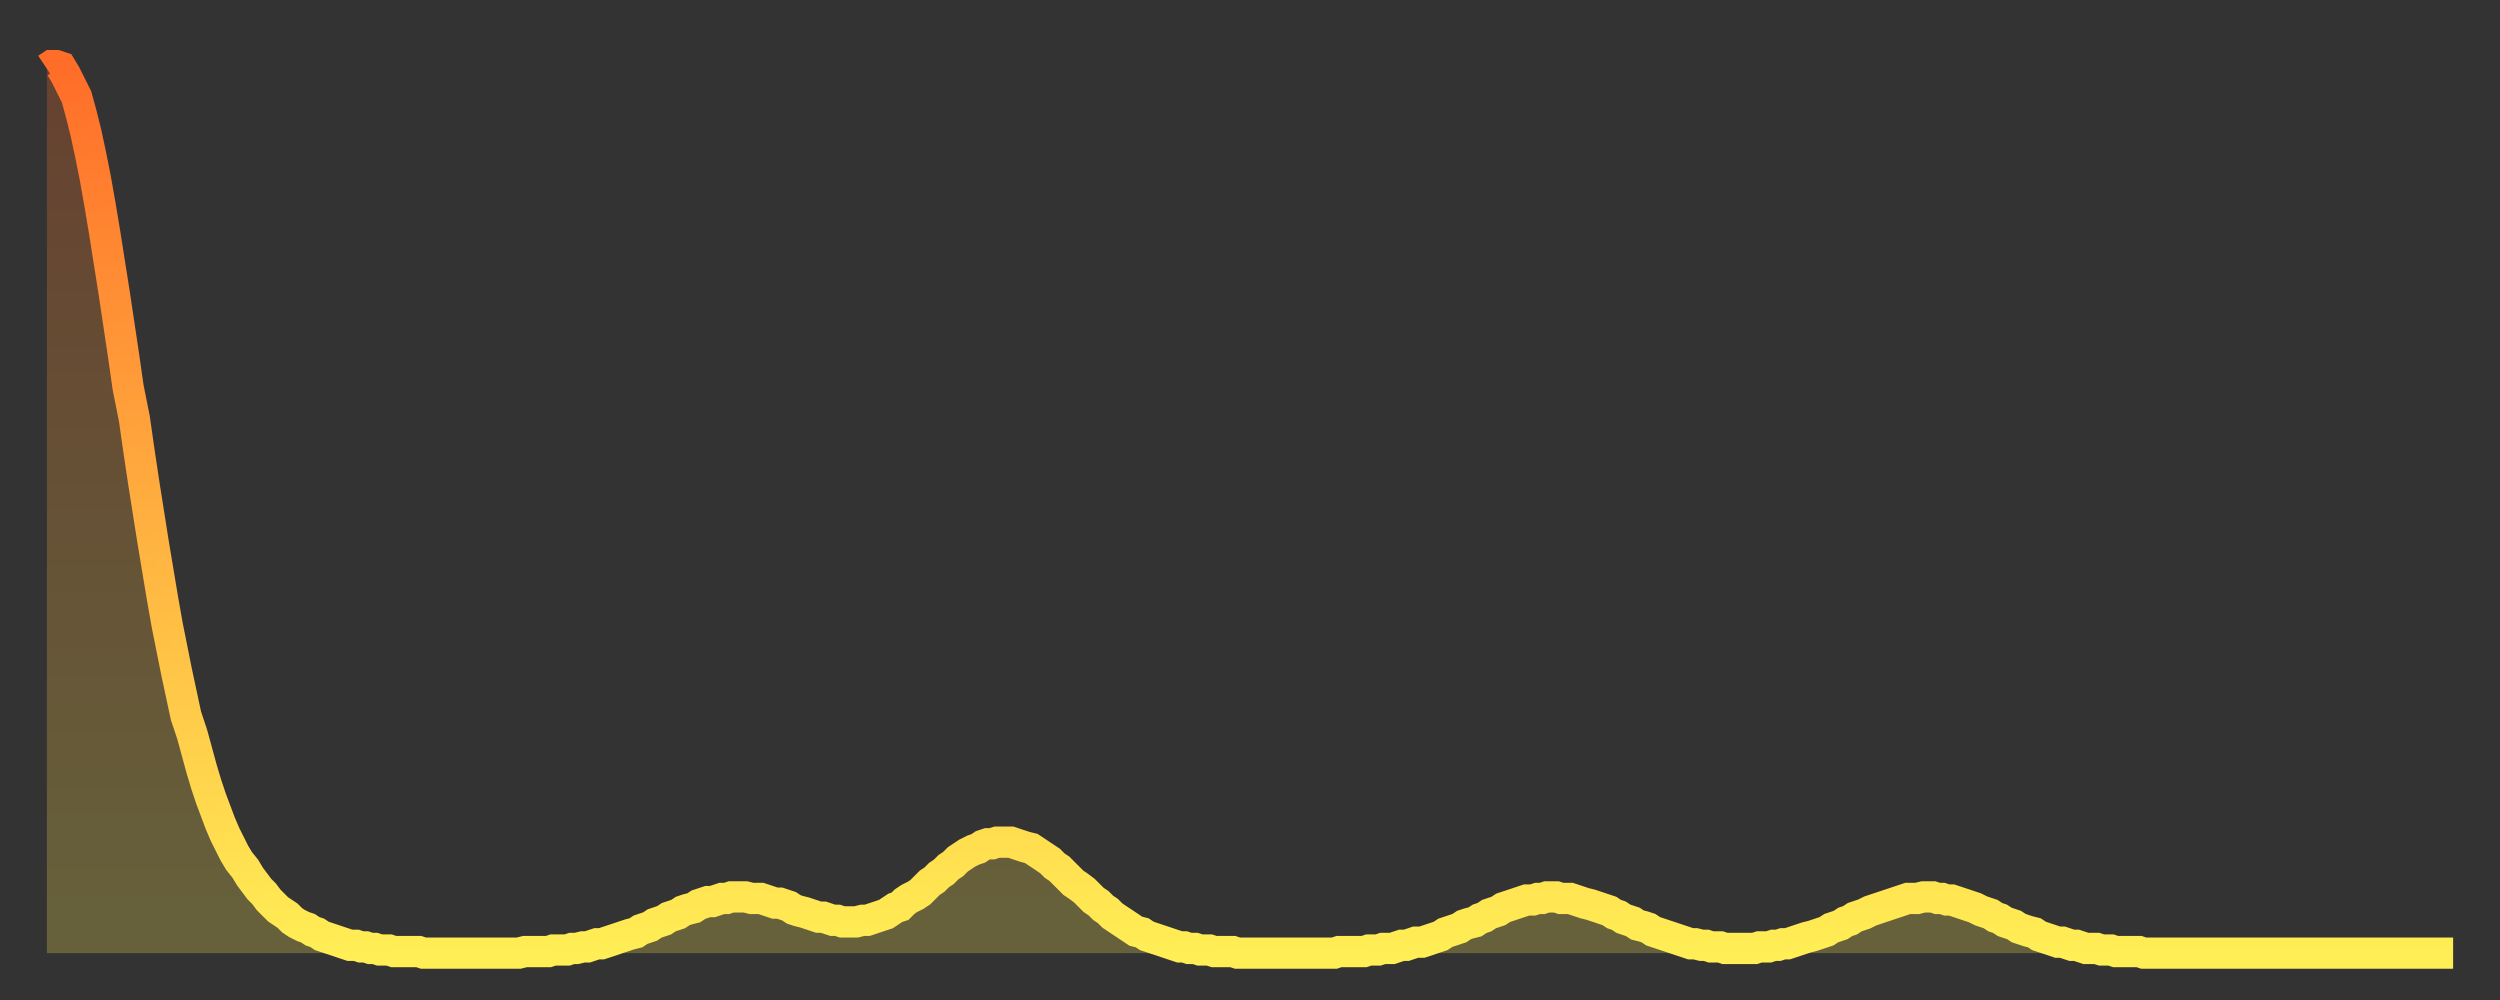 <?xml version="1.0" encoding="utf-8" ?>
<svg baseProfile="full" height="64" version="1.1" width="160" xmlns="http://www.w3.org/2000/svg" xmlns:ev="http://www.w3.org/2001/xml-events" xmlns:xlink="http://www.w3.org/1999/xlink"><rect width="100%" height="100%" fill="#333333" stroke="none"/><defs><linearGradient id="id1396230" x1="0" x2="0" y1="0" y2="1"><stop offset="0%" stop-color="#ff6d29" /><stop offset="50%" stop-color="#ffae3f" /><stop offset="100%" stop-color="#ffee55" /></linearGradient></defs><g transform="translate(3,3)"><g><path d="M 0.0 1.4 0.3 1.2 0.6 1.2 0.9 1.3 1.2 1.8 1.5 2.4 1.9 3.2 2.2 4.3 2.5 5.5 2.8 6.9 3.1 8.4 3.4 10.1 3.7 11.9 4.0 13.8 4.3 15.7 4.6 17.7 4.9 19.7 5.2 21.8 5.6 23.8 5.9 25.9 6.2 27.9 6.5 29.8 6.8 31.7 7.1 33.5 7.4 35.3 7.7 37.0 8.0 38.5 8.3 40.0 8.6 41.4 8.9 42.8 9.3 44.0 9.6 45.1 9.9 46.2 10.2 47.2 10.5 48.1 10.8 48.9 11.1 49.7 11.4 50.4 11.7 51.0 12.0 51.6 12.3 52.1 12.7 52.6 13.0 53.1 13.3 53.5 13.6 53.9 13.9 54.2 14.2 54.6 14.5 54.9 14.8 55.2 15.1 55.4 15.4 55.6 15.7 55.9 16.0 56.1 16.4 56.3 16.7 56.4 17.0 56.6 17.3 56.7 17.6 56.9 17.9 57.0 18.2 57.1 18.5 57.2 18.8 57.3 19.1 57.4 19.4 57.5 19.8 57.5 20.1 57.6 20.4 57.6 20.7 57.7 21.0 57.7 21.3 57.8 21.6 57.8 21.9 57.8 22.2 57.9 22.5 57.9 22.8 57.9 23.1 57.9 23.5 57.9 23.8 57.9 24.1 58.0 24.4 58.0 24.7 58.0 25.0 58.0 25.3 58.0 25.6 58.0 25.9 58.0 26.2 58.0 26.5 58.0 26.8 58.0 27.2 58.0 27.5 58.0 27.8 58.0 28.1 58.0 28.4 58.0 28.7 58.0 29.0 58.0 29.3 58.0 29.6 58.0 29.9 58.0 30.2 58.0 30.6 57.9 30.9 57.9 31.2 57.9 31.5 57.9 31.8 57.9 32.1 57.9 32.4 57.8 32.7 57.8 33.0 57.8 33.3 57.8 33.6 57.7 33.9 57.7 34.3 57.6 34.6 57.6 34.9 57.5 35.2 57.4 35.5 57.4 35.8 57.3 36.1 57.2 36.4 57.1 36.7 57.0 37.0 56.9 37.3 56.8 37.7 56.7 38.0 56.5 38.3 56.4 38.6 56.3 38.9 56.1 39.2 56.0 39.5 55.9 39.8 55.7 40.1 55.6 40.4 55.5 40.7 55.3 41.0 55.2 41.4 55.1 41.7 54.9 42.0 54.8 42.3 54.7 42.6 54.7 42.9 54.6 43.2 54.5 43.5 54.5 43.8 54.4 44.1 54.4 44.4 54.4 44.7 54.4 45.1 54.5 45.4 54.5 45.7 54.5 46.0 54.6 46.3 54.7 46.6 54.8 46.9 54.8 47.2 54.9 47.5 55.0 47.8 55.2 48.1 55.3 48.5 55.4 48.8 55.5 49.1 55.6 49.4 55.7 49.7 55.7 50.0 55.8 50.3 55.9 50.6 55.9 50.9 56.0 51.2 56.0 51.5 56.0 51.8 56.0 52.2 55.9 52.5 55.9 52.8 55.8 53.1 55.7 53.4 55.6 53.7 55.5 54.0 55.3 54.3 55.1 54.6 55.0 54.9 54.7 55.2 54.5 55.6 54.3 55.9 54.1 56.2 53.8 56.5 53.5 56.8 53.3 57.1 53.0 57.4 52.8 57.7 52.5 58.0 52.3 58.3 52.0 58.6 51.8 58.9 51.6 59.3 51.4 59.6 51.3 59.9 51.1 60.2 51.0 60.5 51.0 60.8 50.9 61.1 50.9 61.4 50.9 61.7 50.9 62.0 51.0 62.3 51.1 62.6 51.2 63.0 51.3 63.3 51.5 63.6 51.7 63.9 51.9 64.2 52.1 64.5 52.4 64.8 52.6 65.1 52.9 65.4 53.2 65.7 53.5 66.0 53.7 66.4 54.0 66.7 54.3 67.0 54.6 67.3 54.8 67.6 55.1 67.9 55.3 68.2 55.6 68.5 55.8 68.8 56.0 69.1 56.2 69.4 56.4 69.7 56.6 70.1 56.7 70.4 56.9 70.7 57.0 71.0 57.1 71.3 57.2 71.6 57.3 71.9 57.4 72.2 57.5 72.5 57.6 72.8 57.6 73.1 57.7 73.5 57.7 73.8 57.8 74.1 57.8 74.4 57.8 74.7 57.9 75.0 57.9 75.3 57.9 75.6 57.9 75.9 57.9 76.2 58.0 76.5 58.0 76.8 58.0 77.2 58.0 77.5 58.0 77.8 58.0 78.1 58.0 78.4 58.0 78.7 58.0 79.0 58.0 79.3 58.0 79.6 58.0 79.9 58.0 80.2 58.0 80.5 58.0 80.9 58.0 81.2 58.0 81.5 58.0 81.8 58.0 82.1 58.0 82.4 58.0 82.7 57.9 83.0 57.9 83.3 57.9 83.6 57.9 83.9 57.9 84.3 57.9 84.6 57.8 84.9 57.8 85.2 57.8 85.5 57.7 85.8 57.7 86.1 57.7 86.4 57.6 86.7 57.5 87.0 57.5 87.3 57.4 87.6 57.3 88.0 57.3 88.3 57.2 88.6 57.1 88.9 57.0 89.2 56.9 89.5 56.7 89.8 56.6 90.1 56.5 90.4 56.4 90.7 56.2 91.0 56.1 91.4 56.0 91.7 55.8 92.0 55.7 92.3 55.5 92.6 55.4 92.9 55.3 93.2 55.1 93.5 55.0 93.8 54.9 94.1 54.8 94.4 54.7 94.7 54.6 95.1 54.6 95.4 54.5 95.7 54.5 96.0 54.4 96.3 54.4 96.6 54.4 96.9 54.5 97.2 54.5 97.5 54.5 97.8 54.6 98.1 54.7 98.4 54.8 98.8 54.9 99.1 55.0 99.4 55.1 99.7 55.2 100.0 55.3 100.3 55.5 100.6 55.6 100.9 55.8 101.2 55.9 101.5 56.0 101.8 56.2 102.2 56.3 102.5 56.4 102.8 56.6 103.1 56.7 103.4 56.8 103.7 56.9 104.0 57.0 104.3 57.1 104.6 57.2 104.9 57.3 105.2 57.4 105.5 57.4 105.9 57.5 106.2 57.5 106.5 57.6 106.8 57.6 107.1 57.6 107.4 57.7 107.7 57.7 108.0 57.7 108.3 57.7 108.6 57.7 108.9 57.7 109.3 57.7 109.6 57.6 109.9 57.6 110.2 57.6 110.5 57.5 110.8 57.5 111.1 57.4 111.4 57.4 111.7 57.3 112.0 57.2 112.3 57.1 112.6 57.0 113.0 56.9 113.3 56.8 113.6 56.7 113.9 56.6 114.2 56.4 114.5 56.3 114.8 56.2 115.1 56.0 115.4 55.9 115.7 55.7 116.0 55.6 116.3 55.5 116.7 55.3 117.0 55.2 117.3 55.1 117.6 55.0 117.9 54.9 118.2 54.8 118.5 54.7 118.8 54.6 119.1 54.5 119.4 54.5 119.7 54.5 120.1 54.4 120.4 54.4 120.7 54.4 121.0 54.5 121.3 54.5 121.6 54.6 121.9 54.6 122.2 54.7 122.5 54.8 122.8 54.9 123.1 55.0 123.4 55.1 123.8 55.3 124.1 55.4 124.4 55.5 124.7 55.7 125.0 55.8 125.3 56.0 125.6 56.1 125.9 56.2 126.2 56.4 126.5 56.5 126.8 56.6 127.2 56.7 127.5 56.9 127.8 57.0 128.1 57.1 128.4 57.2 128.7 57.3 129.0 57.3 129.3 57.4 129.6 57.5 129.9 57.5 130.2 57.6 130.5 57.7 130.9 57.7 131.2 57.7 131.5 57.8 131.8 57.8 132.1 57.8 132.4 57.9 132.7 57.9 133.0 57.9 133.3 57.9 133.6 57.9 133.9 57.9 134.2 58.0 134.6 58.0 134.9 58.0 135.2 58.0 135.5 58.0 135.8 58.0 136.1 58.0 136.4 58.0 136.7 58.0 137.0 58.0 137.3 58.0 137.6 58.0 138.0 58.0 138.3 58.0 138.6 58.0 138.9 58.0 139.2 58.0 139.5 58.0 139.8 58.0 140.1 58.0 140.4 58.0 140.7 58.0 141.0 58.0 141.3 58.0 141.7 58.0 142.0 58.0 142.3 58.0 142.6 58.0 142.9 58.0 143.2 58.0 143.5 58.0 143.8 58.0 144.1 58.0 144.4 58.0 144.7 58.0 145.1 58.0 145.4 58.0 145.7 58.0 146.0 58.0 146.3 58.0 146.6 58.0 146.9 58.0 147.2 58.0 147.5 58.0 147.8 58.0 148.1 58.0 148.4 58.0 148.8 58.0 149.1 58.0 149.4 58.0 149.7 58.0 150.0 58.0 150.3 58.0 150.6 58.0 150.9 58.0 151.2 58.0 151.5 58.0 151.8 58.0 152.1 58.0 152.5 58.0 152.8 58.0 153.1 58.0 153.4 58.0 153.7 58.0 154.0 58.0" fill="none" id="graph-curve" opacity="1" stroke="url(#id1396230)" stroke-width="2" /><path d="M 0 58 L 0.0 1.4 0.3 1.2 0.6 1.2 0.9 1.3 1.2 1.8 1.5 2.4 1.9 3.2 2.2 4.3 2.5 5.5 2.8 6.9 3.1 8.4 3.4 10.1 3.7 11.9 4.0 13.8 4.3 15.7 4.6 17.7 4.9 19.7 5.2 21.8 5.6 23.8 5.9 25.9 6.2 27.9 6.5 29.8 6.8 31.7 7.1 33.5 7.4 35.3 7.7 37.0 8.0 38.5 8.3 40.0 8.6 41.4 8.9 42.8 9.3 44.0 9.6 45.1 9.9 46.2 10.2 47.2 10.5 48.1 10.8 48.9 11.1 49.7 11.4 50.4 11.7 51.0 12.0 51.6 12.3 52.1 12.7 52.6 13.0 53.1 13.3 53.5 13.6 53.9 13.9 54.2 14.2 54.6 14.5 54.9 14.8 55.2 15.1 55.4 15.4 55.6 15.7 55.9 16.0 56.1 16.4 56.3 16.7 56.4 17.0 56.6 17.3 56.7 17.6 56.9 17.9 57.0 18.2 57.1 18.5 57.2 18.8 57.3 19.1 57.4 19.4 57.5 19.8 57.5 20.1 57.6 20.4 57.6 20.7 57.7 21.0 57.7 21.3 57.8 21.6 57.8 21.9 57.8 22.2 57.9 22.5 57.9 22.8 57.9 23.1 57.9 23.5 57.9 23.8 57.9 24.1 58.0 24.4 58.0 24.7 58.0 25.0 58.0 25.3 58.0 25.6 58.0 25.9 58.0 26.2 58.0 26.5 58.0 26.8 58.0 27.2 58.0 27.5 58.0 27.8 58.0 28.1 58.0 28.4 58.0 28.7 58.0 29.0 58.0 29.3 58.0 29.6 58.0 29.9 58.0 30.2 58.0 30.6 57.9 30.9 57.9 31.2 57.9 31.5 57.9 31.8 57.9 32.1 57.9 32.4 57.8 32.7 57.8 33.0 57.8 33.3 57.8 33.6 57.7 33.9 57.7 34.3 57.6 34.6 57.6 34.9 57.5 35.2 57.4 35.5 57.4 35.8 57.3 36.1 57.2 36.4 57.1 36.7 57.0 37.0 56.9 37.3 56.8 37.7 56.7 38.0 56.5 38.3 56.4 38.6 56.3 38.9 56.1 39.2 56.0 39.5 55.9 39.8 55.7 40.1 55.6 40.4 55.5 40.7 55.3 41.0 55.2 41.4 55.1 41.7 54.9 42.0 54.8 42.3 54.7 42.6 54.7 42.9 54.6 43.2 54.5 43.5 54.5 43.8 54.4 44.1 54.4 44.4 54.4 44.7 54.4 45.1 54.5 45.4 54.5 45.7 54.5 46.0 54.6 46.3 54.7 46.6 54.8 46.9 54.8 47.2 54.9 47.5 55.0 47.8 55.2 48.1 55.3 48.5 55.4 48.8 55.5 49.1 55.6 49.4 55.7 49.7 55.7 50.0 55.8 50.3 55.9 50.6 55.9 50.9 56.0 51.2 56.0 51.5 56.0 51.8 56.0 52.2 55.9 52.5 55.9 52.8 55.8 53.1 55.7 53.4 55.6 53.7 55.5 54.0 55.3 54.3 55.1 54.6 55.0 54.9 54.7 55.2 54.5 55.6 54.3 55.9 54.1 56.2 53.8 56.5 53.5 56.8 53.3 57.1 53.0 57.4 52.8 57.7 52.5 58.0 52.3 58.3 52.0 58.6 51.8 58.9 51.6 59.3 51.4 59.6 51.3 59.9 51.1 60.2 51.0 60.5 51.0 60.8 50.9 61.1 50.9 61.4 50.9 61.7 50.9 62.0 51.0 62.3 51.1 62.6 51.2 63.0 51.3 63.3 51.5 63.6 51.7 63.9 51.9 64.2 52.1 64.5 52.4 64.8 52.6 65.1 52.9 65.4 53.2 65.7 53.5 66.0 53.7 66.4 54.0 66.7 54.3 67.0 54.6 67.3 54.8 67.6 55.1 67.9 55.3 68.2 55.6 68.5 55.8 68.8 56.0 69.1 56.2 69.4 56.4 69.7 56.6 70.1 56.7 70.4 56.9 70.7 57.0 71.0 57.1 71.3 57.2 71.6 57.3 71.9 57.4 72.2 57.5 72.5 57.6 72.8 57.6 73.1 57.7 73.5 57.7 73.8 57.8 74.1 57.8 74.4 57.8 74.7 57.9 75.0 57.9 75.3 57.9 75.6 57.9 75.9 57.9 76.2 58.0 76.5 58.0 76.8 58.0 77.2 58.0 77.5 58.0 77.8 58.0 78.1 58.0 78.4 58.0 78.7 58.0 79.0 58.0 79.3 58.0 79.6 58.0 79.9 58.0 80.2 58.0 80.5 58.0 80.9 58.0 81.2 58.0 81.5 58.0 81.8 58.0 82.1 58.0 82.4 58.0 82.7 57.9 83.0 57.9 83.3 57.9 83.6 57.9 83.9 57.9 84.3 57.9 84.6 57.8 84.9 57.8 85.2 57.8 85.5 57.7 85.8 57.7 86.1 57.7 86.4 57.6 86.7 57.5 87.0 57.5 87.3 57.4 87.6 57.3 88.0 57.3 88.3 57.2 88.6 57.1 88.9 57.0 89.2 56.9 89.5 56.7 89.8 56.6 90.1 56.5 90.4 56.4 90.7 56.2 91.0 56.1 91.4 56.0 91.7 55.8 92.0 55.7 92.3 55.5 92.6 55.4 92.9 55.3 93.2 55.1 93.5 55.0 93.8 54.9 94.1 54.8 94.4 54.7 94.7 54.6 95.1 54.6 95.4 54.5 95.7 54.5 96.0 54.4 96.3 54.4 96.6 54.4 96.9 54.5 97.2 54.5 97.5 54.5 97.8 54.6 98.1 54.7 98.4 54.8 98.8 54.9 99.1 55.0 99.4 55.1 99.7 55.2 100.0 55.3 100.3 55.5 100.6 55.6 100.9 55.8 101.2 55.9 101.5 56.0 101.8 56.2 102.2 56.3 102.5 56.4 102.8 56.6 103.1 56.7 103.4 56.8 103.7 56.9 104.0 57.0 104.3 57.1 104.6 57.2 104.9 57.3 105.2 57.4 105.5 57.4 105.9 57.5 106.2 57.5 106.5 57.6 106.8 57.6 107.1 57.6 107.4 57.7 107.7 57.7 108.0 57.7 108.3 57.7 108.6 57.7 108.9 57.7 109.3 57.7 109.6 57.6 109.9 57.6 110.2 57.6 110.5 57.5 110.8 57.5 111.1 57.4 111.4 57.4 111.7 57.3 112.0 57.2 112.3 57.1 112.6 57.0 113.0 56.9 113.3 56.8 113.6 56.7 113.9 56.6 114.2 56.4 114.5 56.3 114.8 56.2 115.1 56.0 115.4 55.9 115.7 55.7 116.0 55.6 116.3 55.5 116.7 55.3 117.0 55.2 117.3 55.1 117.6 55.0 117.9 54.9 118.2 54.8 118.5 54.7 118.8 54.6 119.1 54.5 119.4 54.5 119.7 54.5 120.1 54.4 120.4 54.4 120.7 54.4 121.0 54.5 121.3 54.5 121.6 54.6 121.9 54.6 122.2 54.7 122.5 54.8 122.8 54.9 123.1 55.0 123.4 55.1 123.8 55.3 124.1 55.4 124.4 55.5 124.7 55.7 125.0 55.8 125.3 56.0 125.6 56.1 125.9 56.2 126.2 56.4 126.5 56.5 126.8 56.6 127.2 56.7 127.5 56.9 127.8 57.0 128.1 57.1 128.4 57.2 128.7 57.3 129.0 57.3 129.3 57.4 129.6 57.5 129.9 57.5 130.2 57.6 130.5 57.7 130.9 57.7 131.2 57.7 131.5 57.8 131.8 57.8 132.1 57.8 132.4 57.9 132.7 57.9 133.0 57.9 133.3 57.9 133.6 57.9 133.9 57.9 134.2 58.0 134.6 58.0 134.9 58.0 135.2 58.0 135.5 58.0 135.8 58.0 136.1 58.0 136.4 58.0 136.7 58.0 137.0 58.0 137.3 58.0 137.6 58.0 138.0 58.0 138.3 58.0 138.6 58.0 138.9 58.0 139.2 58.0 139.5 58.0 139.8 58.0 140.1 58.0 140.4 58.0 140.7 58.0 141.0 58.0 141.3 58.0 141.7 58.0 142.0 58.0 142.3 58.0 142.6 58.0 142.9 58.0 143.2 58.0 143.5 58.0 143.8 58.0 144.1 58.0 144.4 58.0 144.7 58.0 145.1 58.0 145.4 58.0 145.7 58.0 146.0 58.0 146.3 58.0 146.6 58.0 146.9 58.0 147.2 58.0 147.5 58.0 147.8 58.0 148.1 58.0 148.4 58.0 148.8 58.0 149.1 58.0 149.4 58.0 149.7 58.0 150.0 58.0 150.3 58.0 150.6 58.0 150.9 58.0 151.2 58.0 151.5 58.0 151.8 58.0 152.1 58.0 152.5 58.0 152.8 58.0 153.1 58.0 153.4 58.0 153.7 58.0 154.0 58.0 154 58" fill="url(#id1396230)" fill-opacity=".25" id="graph-shadow" /></g></g></svg>